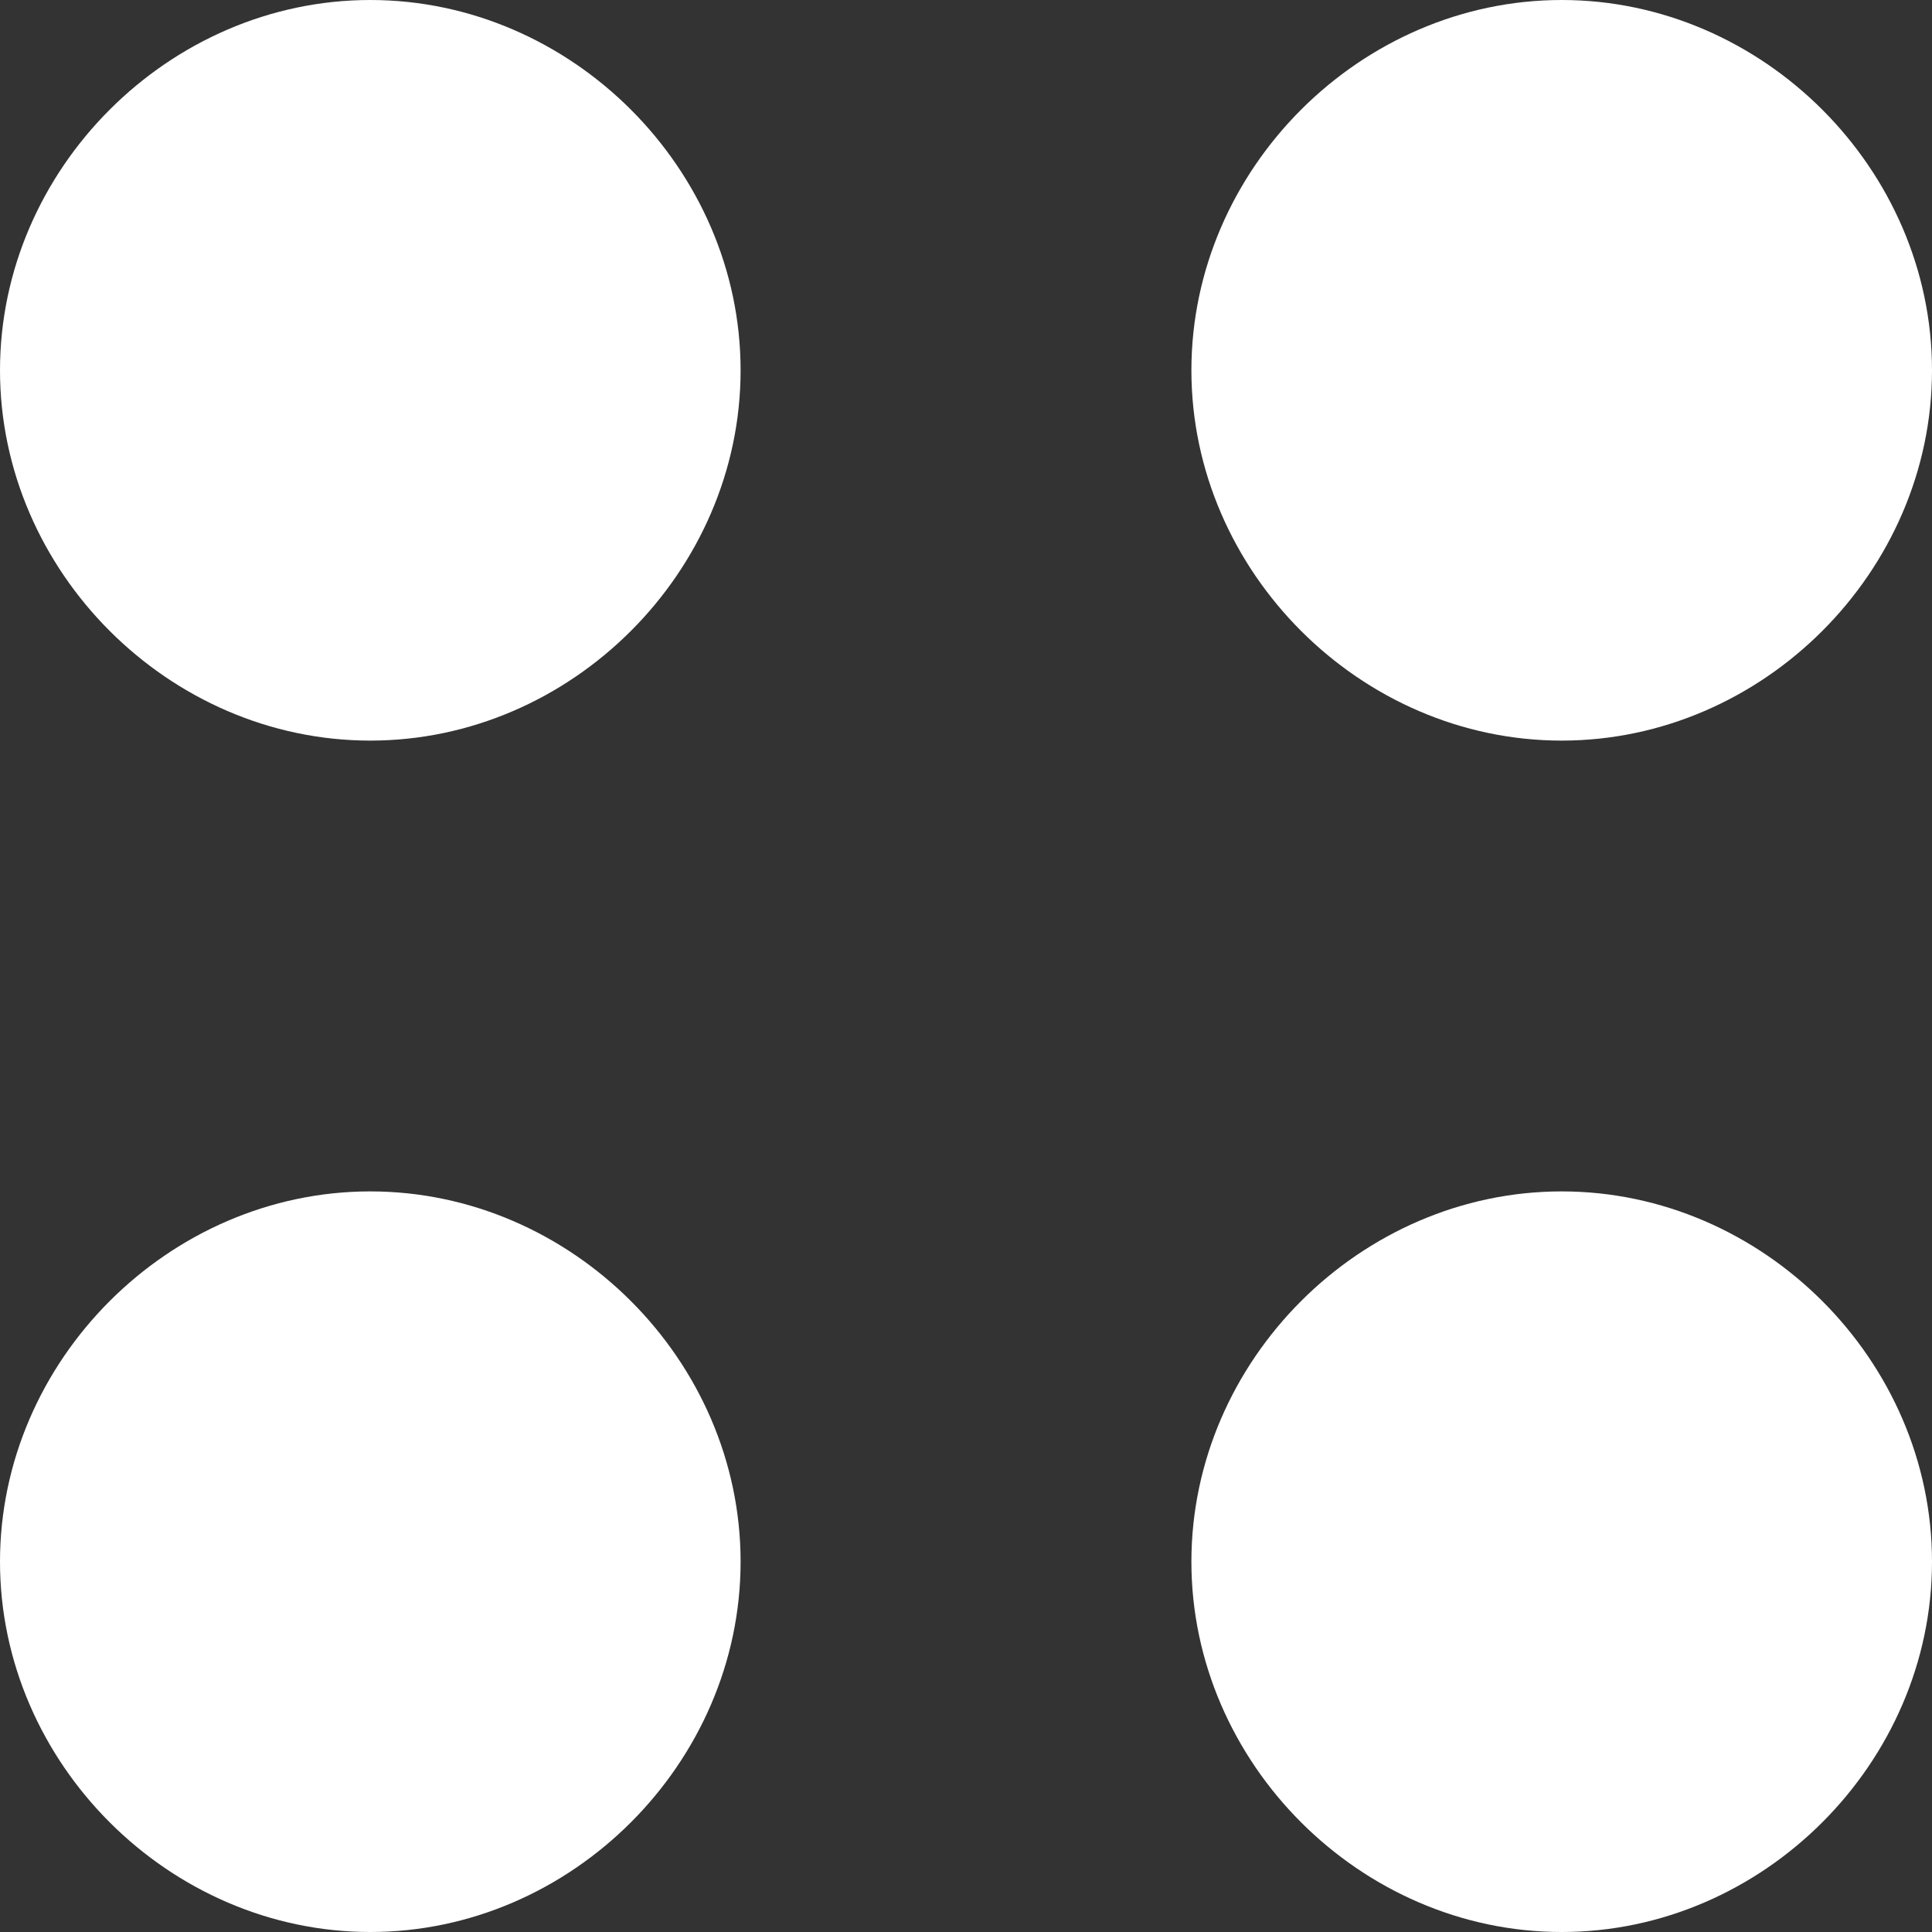 <svg xmlns="http://www.w3.org/2000/svg" id="Laag_1" data-name="Laag 1" viewBox="0 0 24 24"><rect x="0" y="0" width="24" height="24" fill="#333333" stroke="none"/><defs><style>      .cls-1 {        fill: #fff;        stroke-width: 0px;      }    </style></defs><path class="cls-1" d="M19.4,0c2.5,0,4.6,2.1,4.6,4.6s-2.1,4.6-4.6,4.6-4.6-2.1-4.6-4.6S16.9,0,19.4,0Z"></path><path class="cls-1" d="M4.6,0c2.5,0,4.6,2.1,4.6,4.6s-2.1,4.6-4.6,4.6S0,7.1,0,4.6,2.1,0,4.6,0Z"></path><path class="cls-1" d="M19.4,14.8c2.5,0,4.6,2.1,4.6,4.6s-2.1,4.6-4.6,4.6-4.6-2.1-4.6-4.6,2.1-4.6,4.6-4.6Z"></path><path class="cls-1" d="M4.6,14.8c2.5,0,4.6,2.1,4.6,4.6s-2.1,4.6-4.6,4.6S0,21.9,0,19.4s2.1-4.6,4.6-4.6Z"></path></svg>